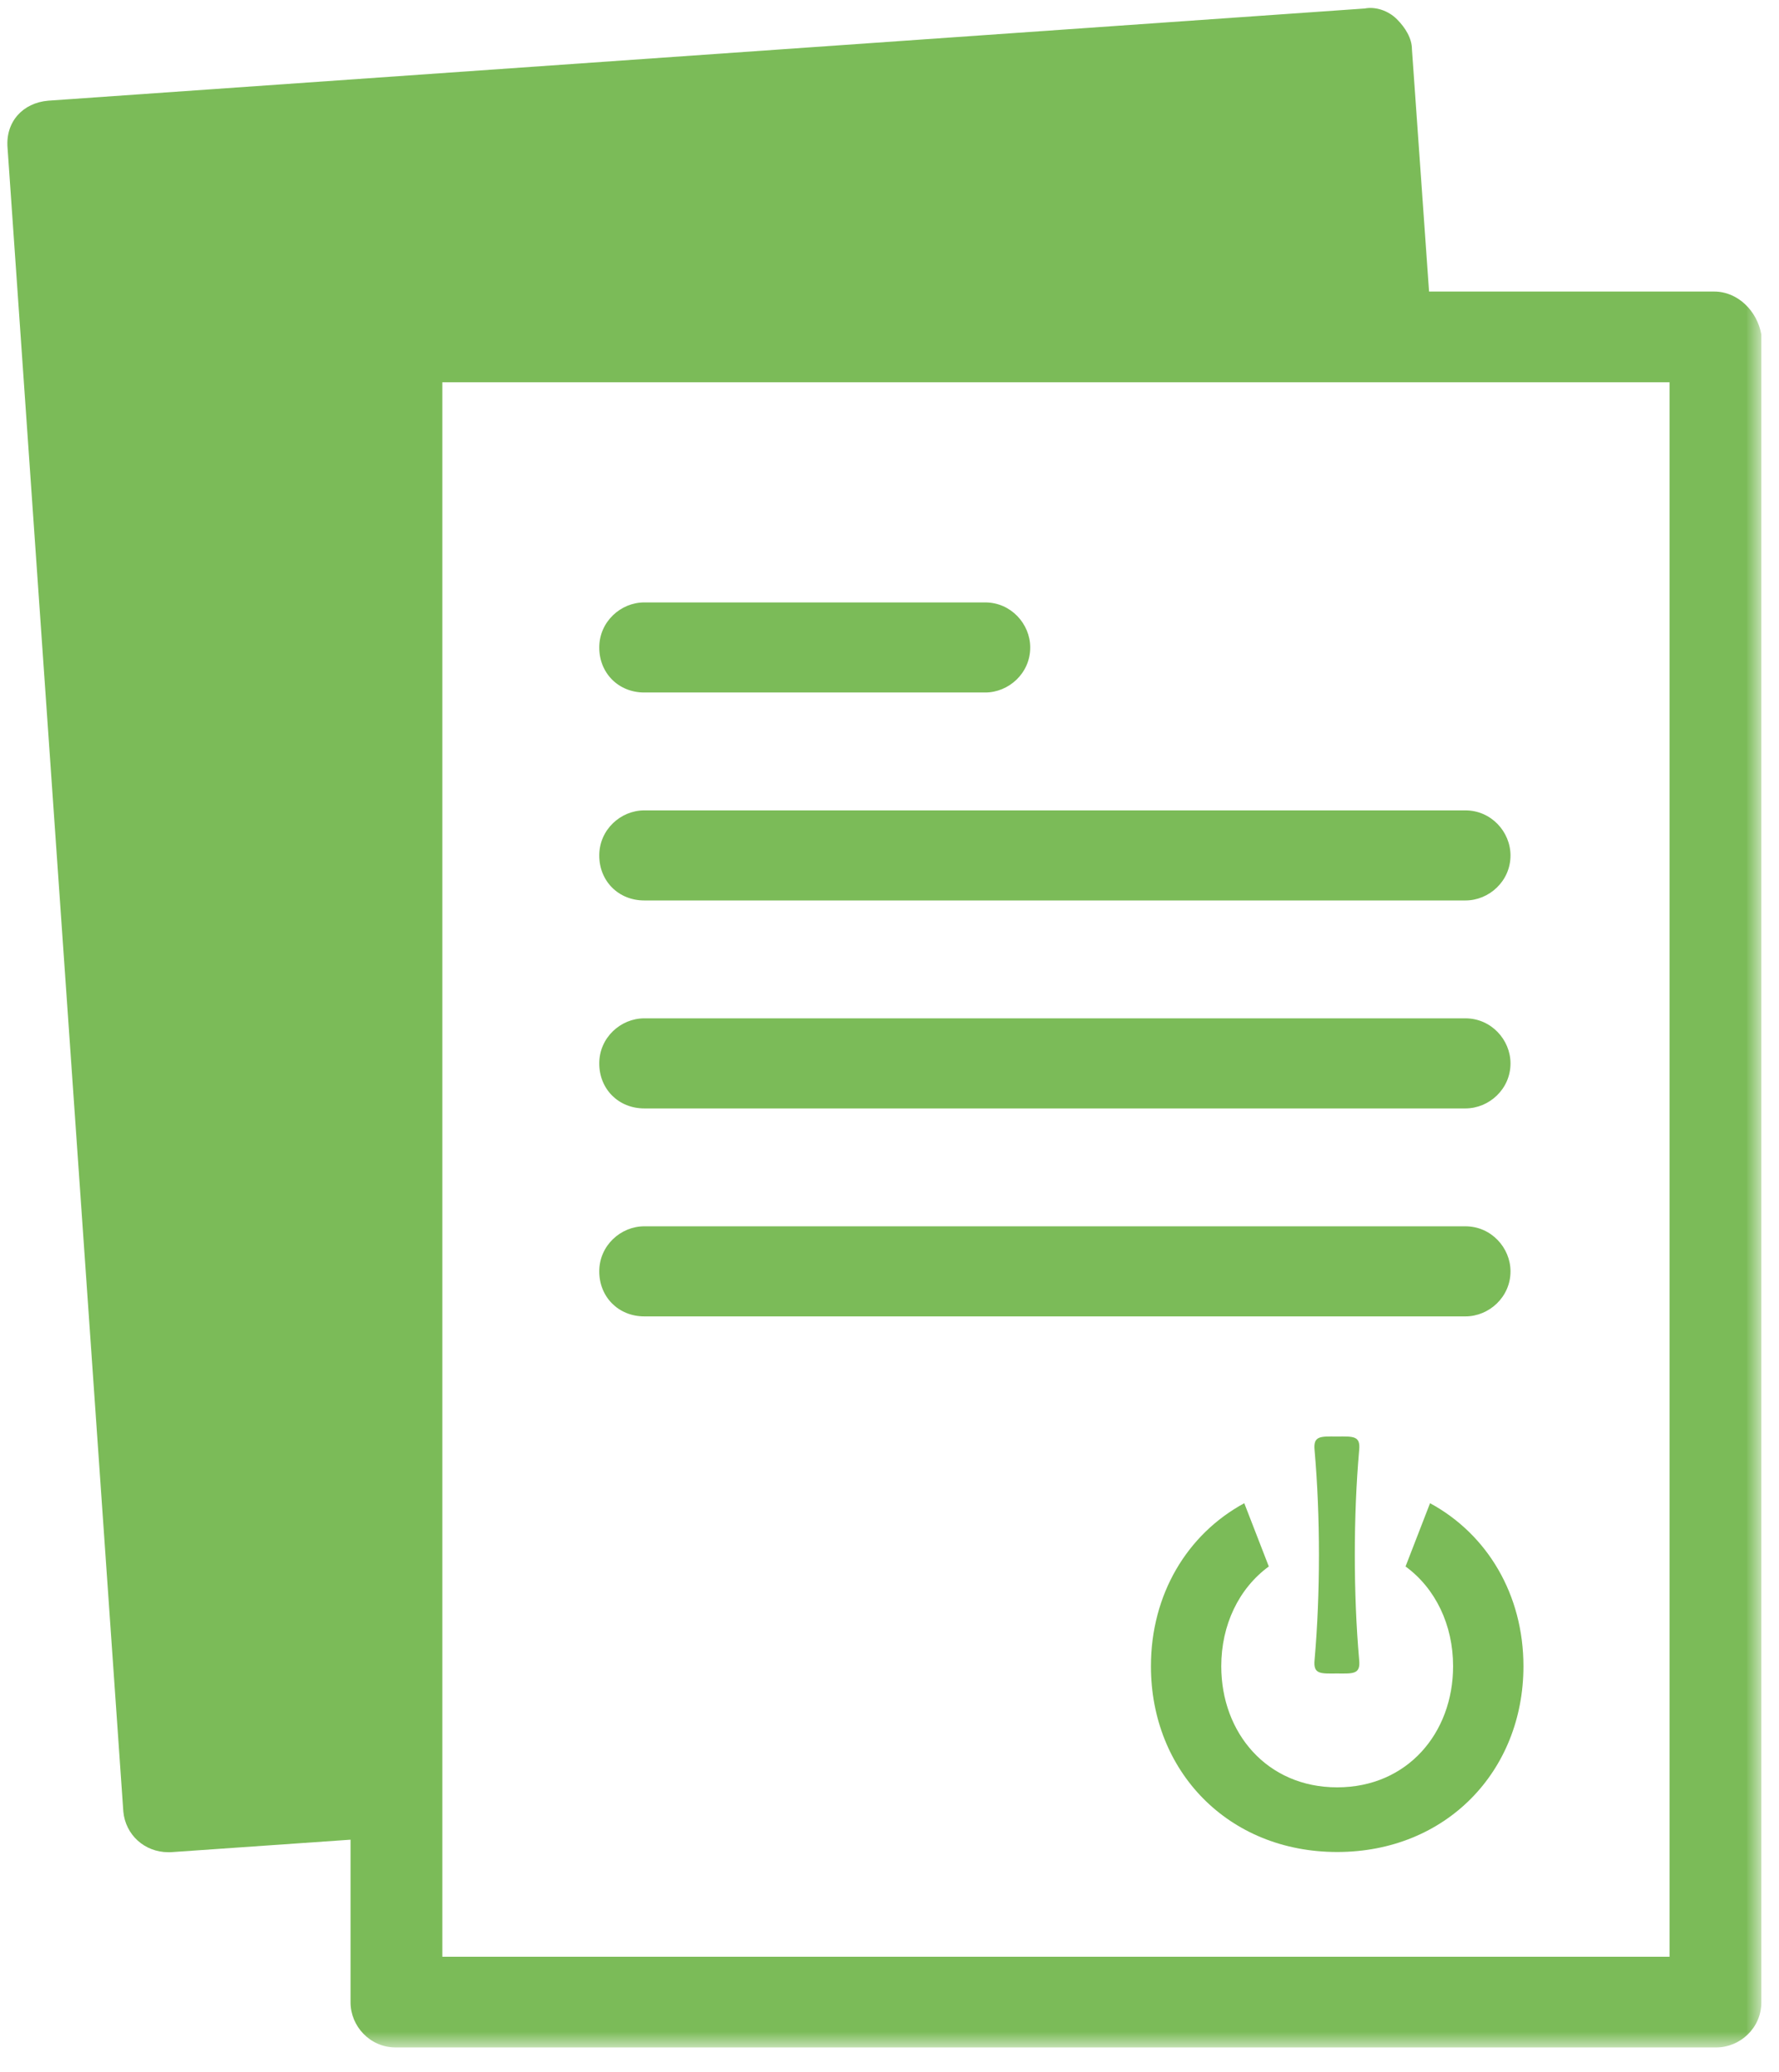<?xml version="1.0" encoding="UTF-8"?>
<svg preserveAspectRatio="xMidYMid slice" xmlns="http://www.w3.org/2000/svg" xmlns:xlink="http://www.w3.org/1999/xlink" width="170px" height="198px" viewBox="0 0 66 77">
  <!-- Generator: Sketch 55.2 (78181) - https://sketchapp.com -->
  <title>icon-collecteur</title>
  <desc>Created with Sketch.</desc>
  <defs>
    <polygon id="path-1" points="0 76.091 65.072 76.091 65.072 0.419 0 0.419"></polygon>
  </defs>
  <g id="ecotrel---UI" stroke="none" stroke-width="1" fill="none" fill-rule="evenodd">
    <g id="ecotrel-layout-pro" transform="translate(-1067, -1526)">
      <g id="Devenir-collecteur-ou-prestataire" transform="translate(1060, 1524)">
        <g id="Group-18" transform="translate(7.273, 1.939)">
          <path d="M23.629,25.819 L36.277,25.819 C37.152,25.819 37.948,25.103 37.948,24.15 C37.948,23.274 37.232,22.477 36.277,22.477 L23.629,22.477 C22.754,22.477 21.959,23.194 21.959,24.15 C21.959,25.103 22.674,25.819 23.629,25.819" id="Fill-1" fill="#7BBB58"></path>
          <path d="M23.629,33.535 L54.095,33.535 C54.97,33.535 55.766,32.819 55.766,31.866 C55.766,30.989 55.049,30.193 54.095,30.193 L23.629,30.193 C22.754,30.193 21.959,30.909 21.959,31.866 C21.959,32.819 22.674,33.535 23.629,33.535" id="Fill-3" fill="#7BBB58"></path>
          <path d="M23.629,41.251 L54.095,41.251 C54.97,41.251 55.766,40.535 55.766,39.581 C55.766,38.705 55.049,37.909 54.095,37.909 L23.629,37.909 C22.754,37.909 21.959,38.625 21.959,39.581 C21.959,40.535 22.674,41.251 23.629,41.251" id="Fill-5" fill="#7BBB58"></path>
          <path d="M23.629,48.967 L54.095,48.967 C54.97,48.967 55.766,48.25 55.766,47.297 C55.766,46.421 55.049,45.625 54.095,45.625 L23.629,45.625 C22.754,45.625 21.959,46.341 21.959,47.297 C21.959,48.25 22.674,48.967 23.629,48.967" id="Fill-7" fill="#7BBB58"></path>
          <path d="M51.872,58.246 C52.985,59.059 53.636,60.417 53.636,61.947 C53.636,64.418 51.945,66.441 49.335,66.441 C46.727,66.441 45.035,64.418 45.035,61.947 C45.035,60.417 45.686,59.06 46.799,58.246 L45.889,55.899 C43.759,57.054 42.426,59.295 42.426,61.947 C42.426,65.84 45.29,68.84 49.335,68.84 C53.379,68.84 56.246,65.84 56.246,61.947 C56.246,59.295 54.911,57.054 52.781,55.899 L51.872,58.246 Z" id="Fill-9" fill="#7BBB58"></path>
          <path d="M49.326,53.424 C48.705,53.42 48.444,53.396 48.497,53.93 C48.713,56.375 48.713,59.267 48.497,61.714 C48.444,62.246 48.705,62.223 49.326,62.217 C49.944,62.223 50.205,62.246 50.151,61.714 C49.936,59.267 49.936,56.375 50.151,53.93 C50.205,53.396 49.944,53.42 49.326,53.424" id="Fill-11" fill="#7BBB58"></path>
          <g id="Group-15" transform="translate(0, 0.39)" fill="#7BBB58">
            <path d="M13.576,65.065 L14.665,12.844 L50.547,11.917 L52.322,11.533 L52.548,11.397 L52.744,10.55 L52.109,1.563 C52.109,1.163 51.869,0.766 51.551,0.448 C51.233,0.13 50.756,-0.028 50.358,0.051 L1.518,3.471 C0.563,3.551 -0.073,4.266 0.007,5.22 L4.302,66.946 C4.382,67.821 5.098,68.458 5.973,68.458 L6.052,68.458 L12.893,67.982 L13.576,65.065 Z" id="Fill-13"></path>
          </g>
          <mask id="mask-2" fill="white">
            <use xlink:href="#path-1"></use>
          </mask>
          <g id="Clip-17"></g>
          <path d="M16.137,72.725 L61.666,72.725 L61.666,14.31 L16.137,14.31 L16.137,72.725 Z M63.323,10.943 L52.585,10.943 L49.242,10.943 L14.243,10.943 C13.368,10.943 12.732,11.581 12.732,12.534 L12.732,65.033 L12.732,68.375 L12.732,74.421 C12.732,75.296 13.448,76.091 14.402,76.091 L63.401,76.091 C64.276,76.091 65.072,75.375 65.072,74.421 L65.072,12.534 C64.914,11.659 64.198,10.943 63.323,10.943 L63.323,10.943 Z" id="Fill-16" fill="#7BBB58" mask="url(#mask-2)"></path>
        </g>
      </g>
    </g>
  </g>
</svg>
